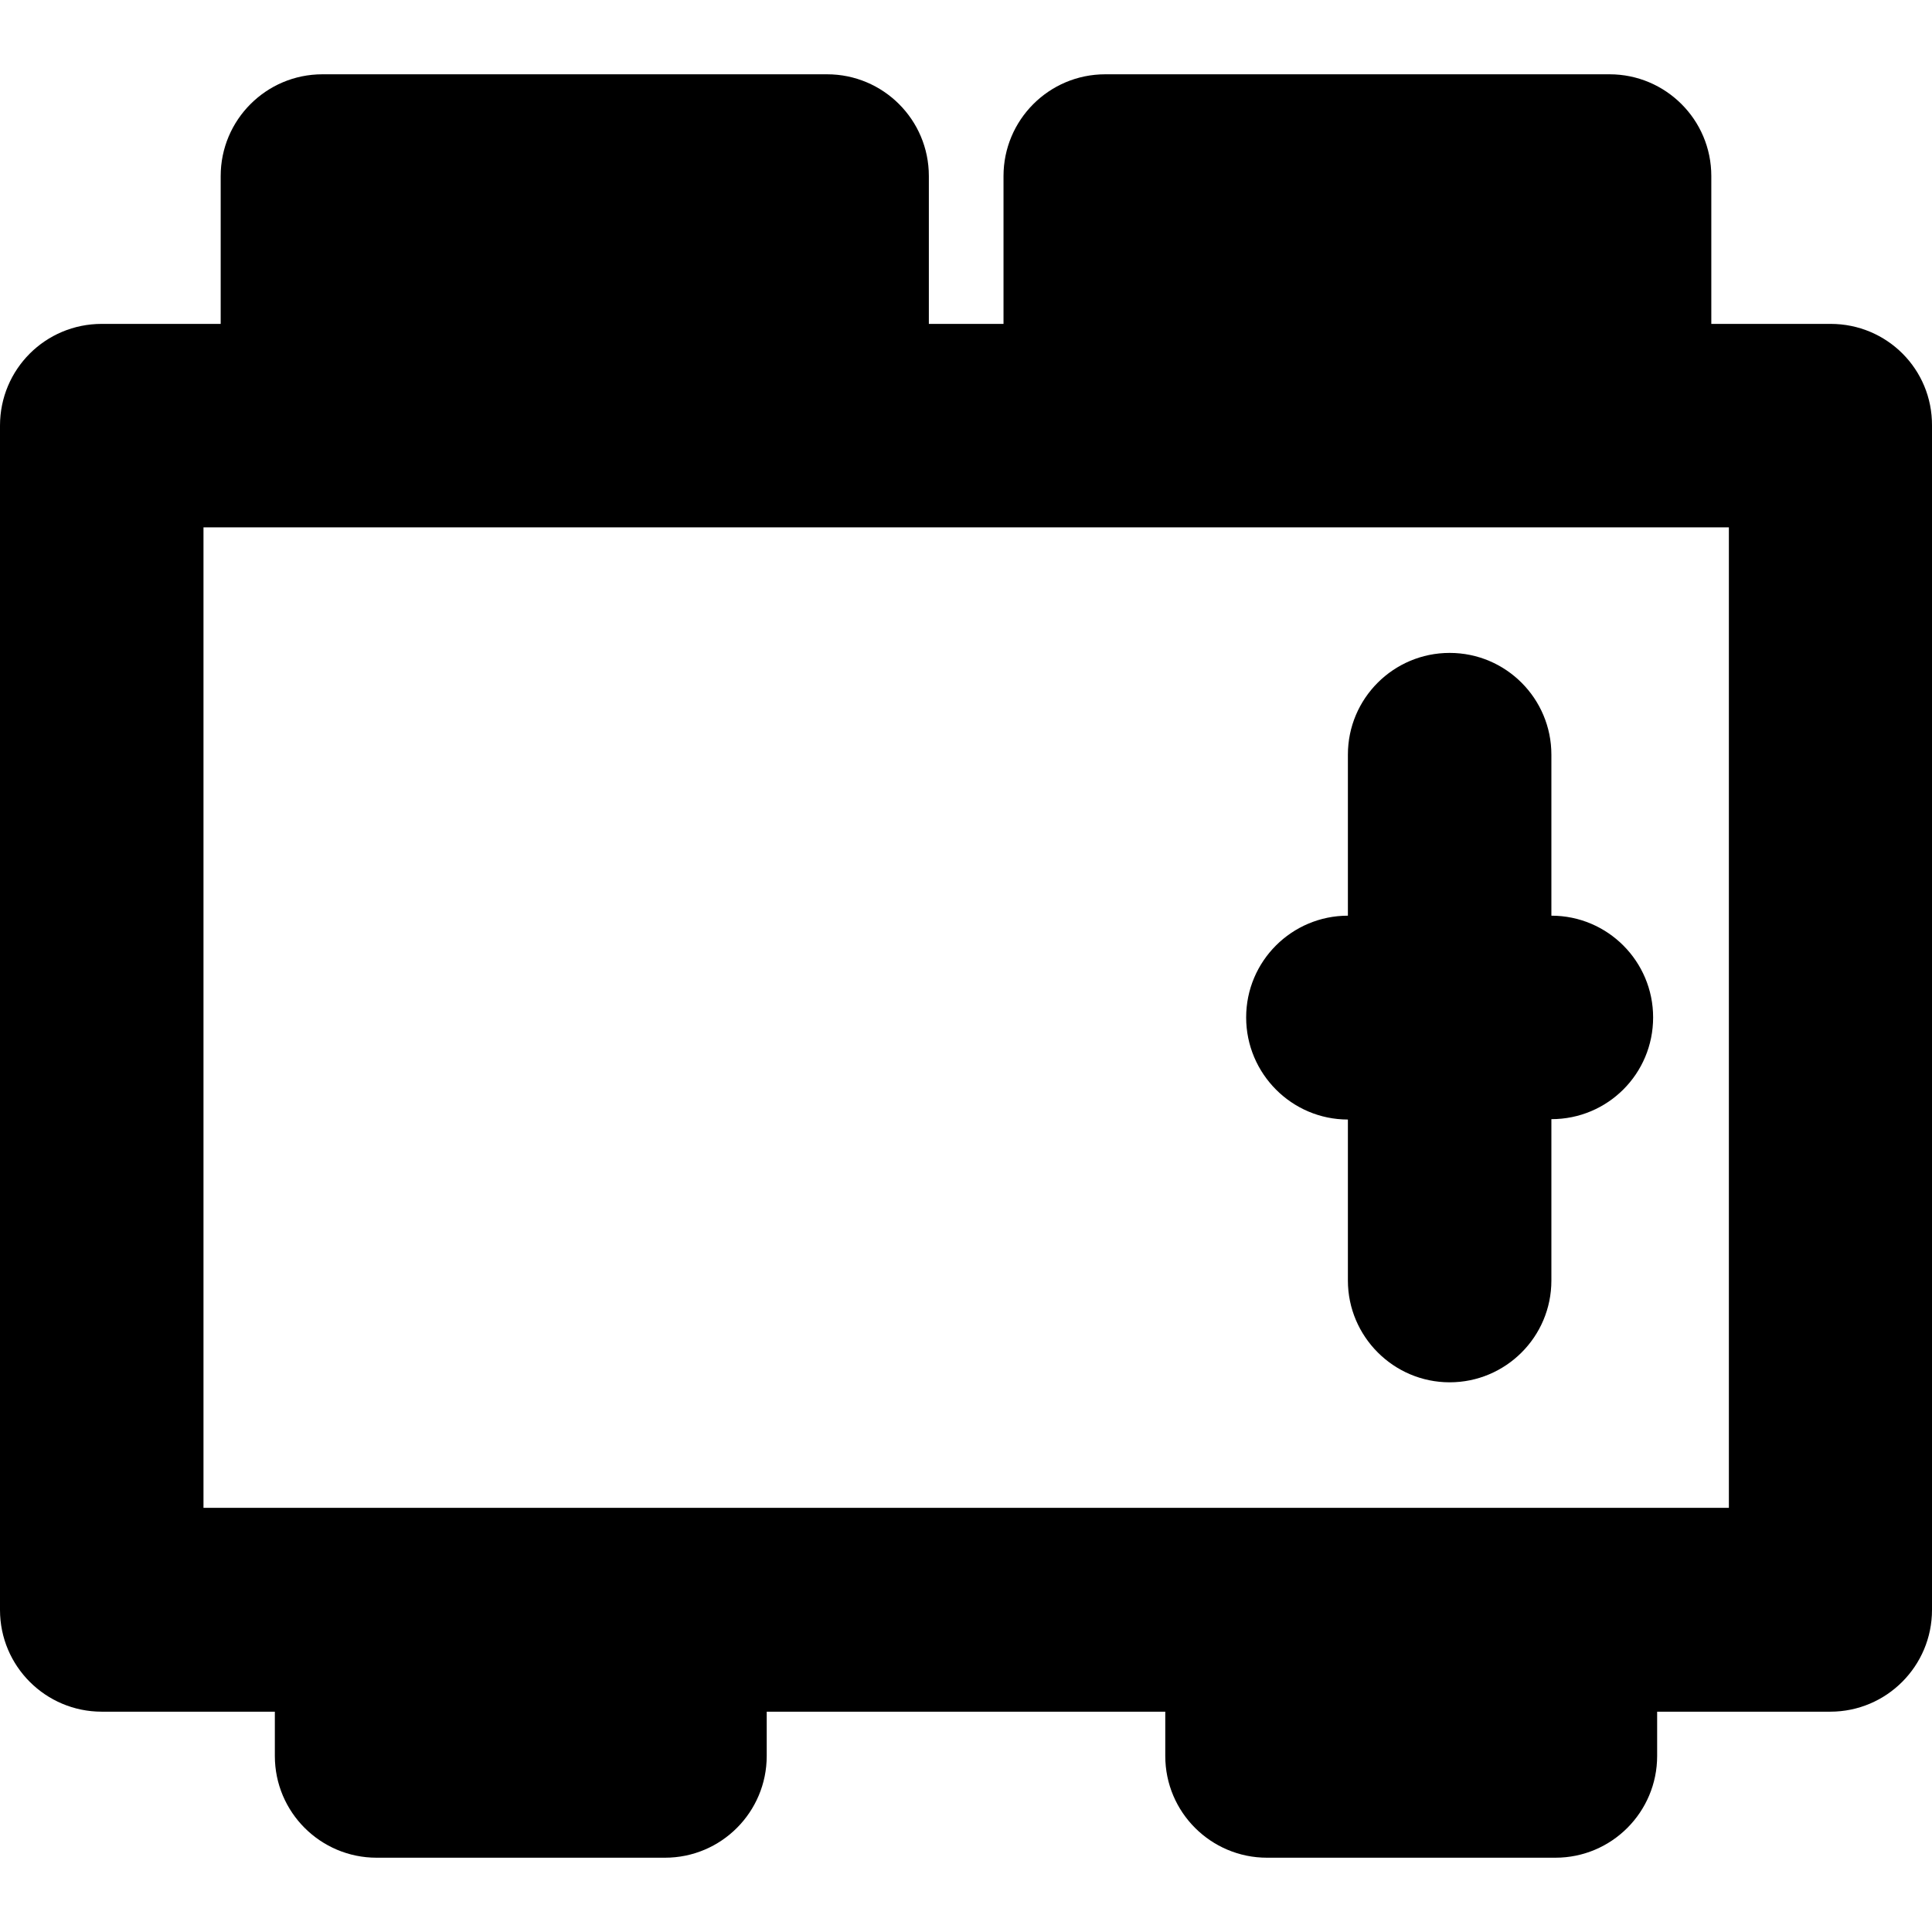 <?xml version="1.0" encoding="iso-8859-1"?>
<!-- Generator: Adobe Illustrator 16.0.0, SVG Export Plug-In . SVG Version: 6.00 Build 0)  -->
<!DOCTYPE svg PUBLIC "-//W3C//DTD SVG 1.1//EN" "http://www.w3.org/Graphics/SVG/1.1/DTD/svg11.dtd">
<svg version="1.1" id="Capa_1" xmlns="http://www.w3.org/2000/svg" xmlns:xlink="http://www.w3.org/1999/xlink" x="0px" y="0px"
	 width="527.901px" height="527.902px" viewBox="0 0 527.901 527.902" style="enable-background:new 0 0 527.901 527.902;"
	 xml:space="preserve">
<g>
	<path d="M500.2,88.5H467.6c0-0.2,0-0.3,0-0.5v-39.9c0-15.4-12.5-27.8-27.8-27.8H302c-15.4,0-27.8,12.5-27.8,27.8V88
		c0,0.2,0,0.3,0,0.5h-20.4c0-0.2,0-0.3,0-0.5v-39.9c0-15.4-12.5-27.8-27.8-27.8H88.1c-15.4,0-27.8,12.5-27.8,27.8V88
		c0,0.2,0,0.3,0,0.5H27.8C12.4,88.5,0,100.9,0,116.3v323.6c0,15.4,12.5,27.801,27.8,27.801h47.3v12.1
		c0,15.4,12.5,27.801,27.8,27.801h78.8c15.4,0,27.8-12.5,27.8-27.801v-12.1h108.9v12.1c0,15.4,12.5,27.801,27.8,27.801H425
		c15.4,0,27.8-12.5,27.8-27.801v-12.1h47.3c15.4,0,27.801-12.5,27.801-27.801V116.3C528,100.9,515.6,88.5,500.2,88.5z M472.4,412
		H425.1h-78.8H181.7h-78.8H55.6V144.101h416.8V412L472.4,412z M340.5,278c0-15.399,12.5-27.799,27.8-27.799v-44
		c0-15.4,12.5-27.8,27.8-27.8c15.4,0,27.801,12.5,27.801,27.8v44c15.399,0,27.8,12.5,27.8,27.799c0,15.4-12.4,27.801-27.8,27.801
		v44.1c0,15.4-12.5,27.801-27.801,27.801c-15.3,0-27.8-12.5-27.8-27.801v-44C353,305.9,340.5,293.4,340.5,278z"/>
</g>
<g>
</g>
<g>
</g>
<g>
</g>
<g>
</g>
<g>
</g>
<g>
</g>
<g>
</g>
<g>
</g>
<g>
</g>
<g>
</g>
<g>
</g>
<g>
</g>
<g>
</g>
<g>
</g>
<g>
</g>
</svg>
